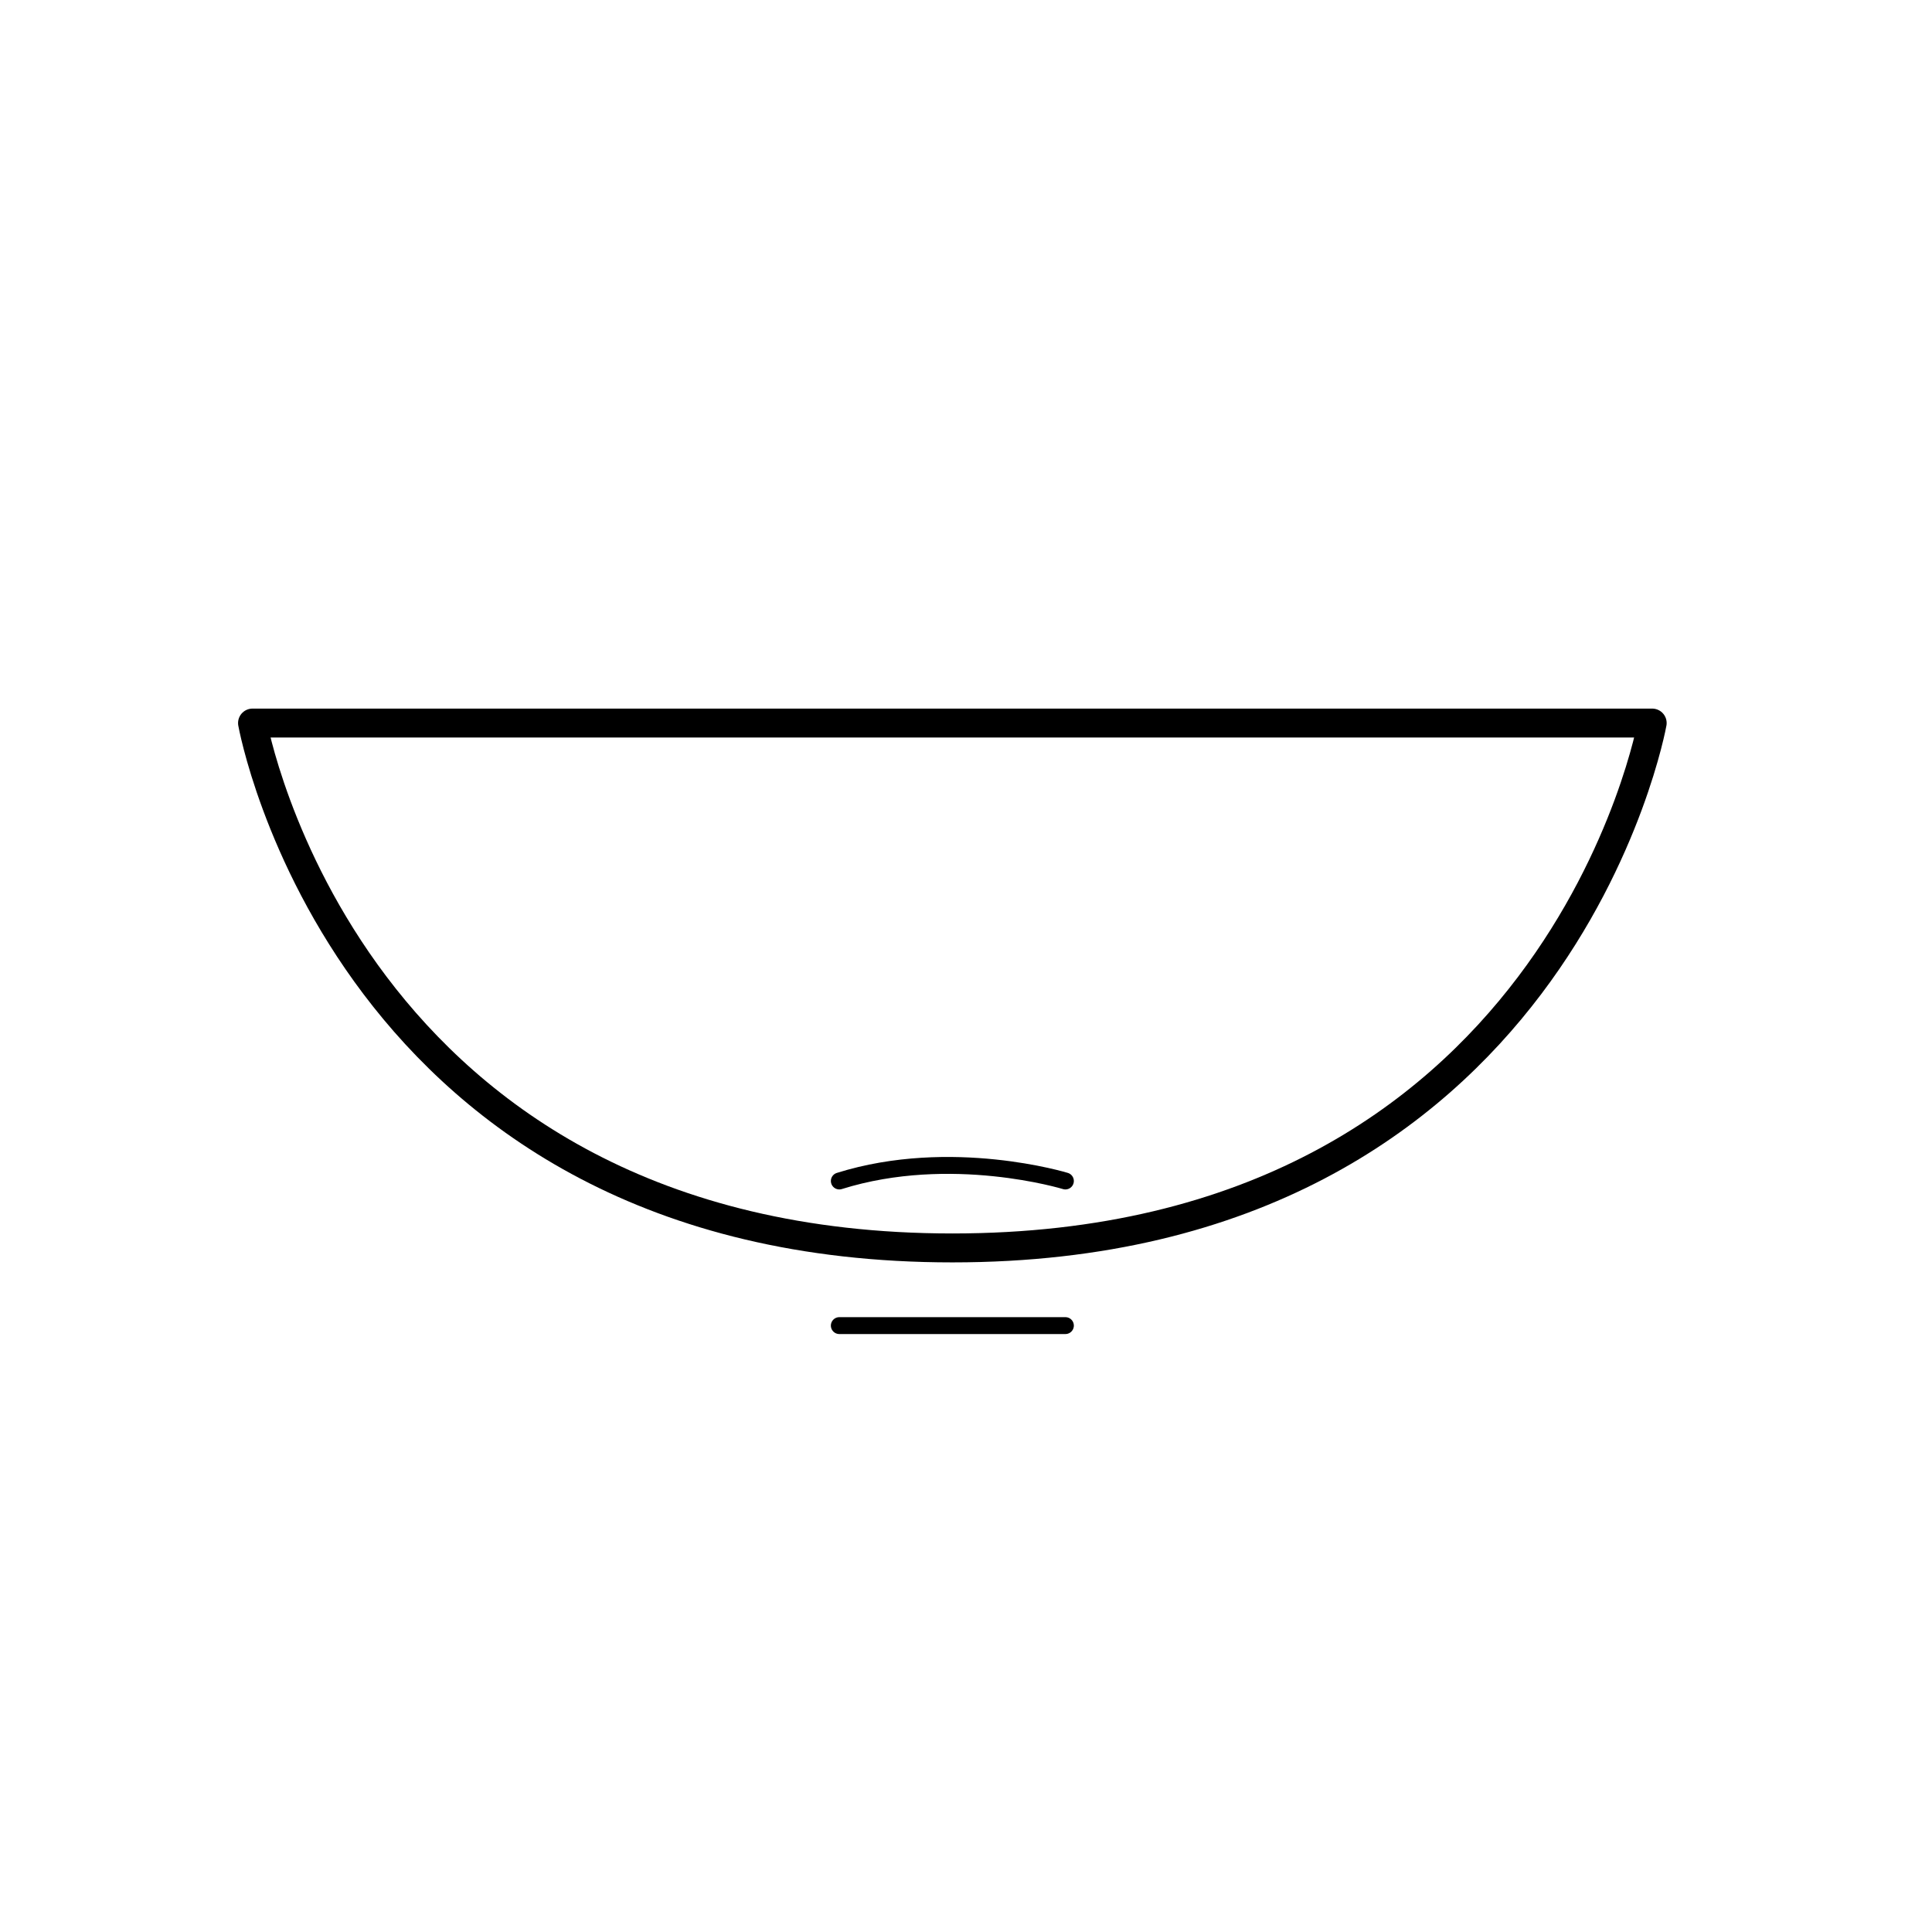 <?xml version="1.0" encoding="UTF-8" standalone="no"?><!DOCTYPE svg PUBLIC "-//W3C//DTD SVG 1.1//EN" "http://www.w3.org/Graphics/SVG/1.1/DTD/svg11.dtd"><svg width="100%" height="100%" viewBox="0 0 334 334" version="1.1" xmlns="http://www.w3.org/2000/svg" xmlns:xlink="http://www.w3.org/1999/xlink" xml:space="preserve" xmlns:serif="http://www.serif.com/" style="fill-rule:evenodd;clip-rule:evenodd;stroke-linecap:round;stroke-linejoin:round;stroke-miterlimit:1.5;"><path d="M43.656,125l241.971,-0c0,-0 -16.173,90.739 -120.984,90.739c-104.814,-0 -120.987,-90.739 -120.987,-90.739Z" style="fill:none;stroke:#000;stroke-width:5px;"/><path d="M184.184,204.167c-0,-0 -19.75,-6.06 -39.084,-0" style="fill:none;stroke:#000;stroke-width:2.92px;"/><path d="M145.1,229.167l39.084,-0" style="fill:none;stroke:#000;stroke-width:2.92px;"/></svg>
